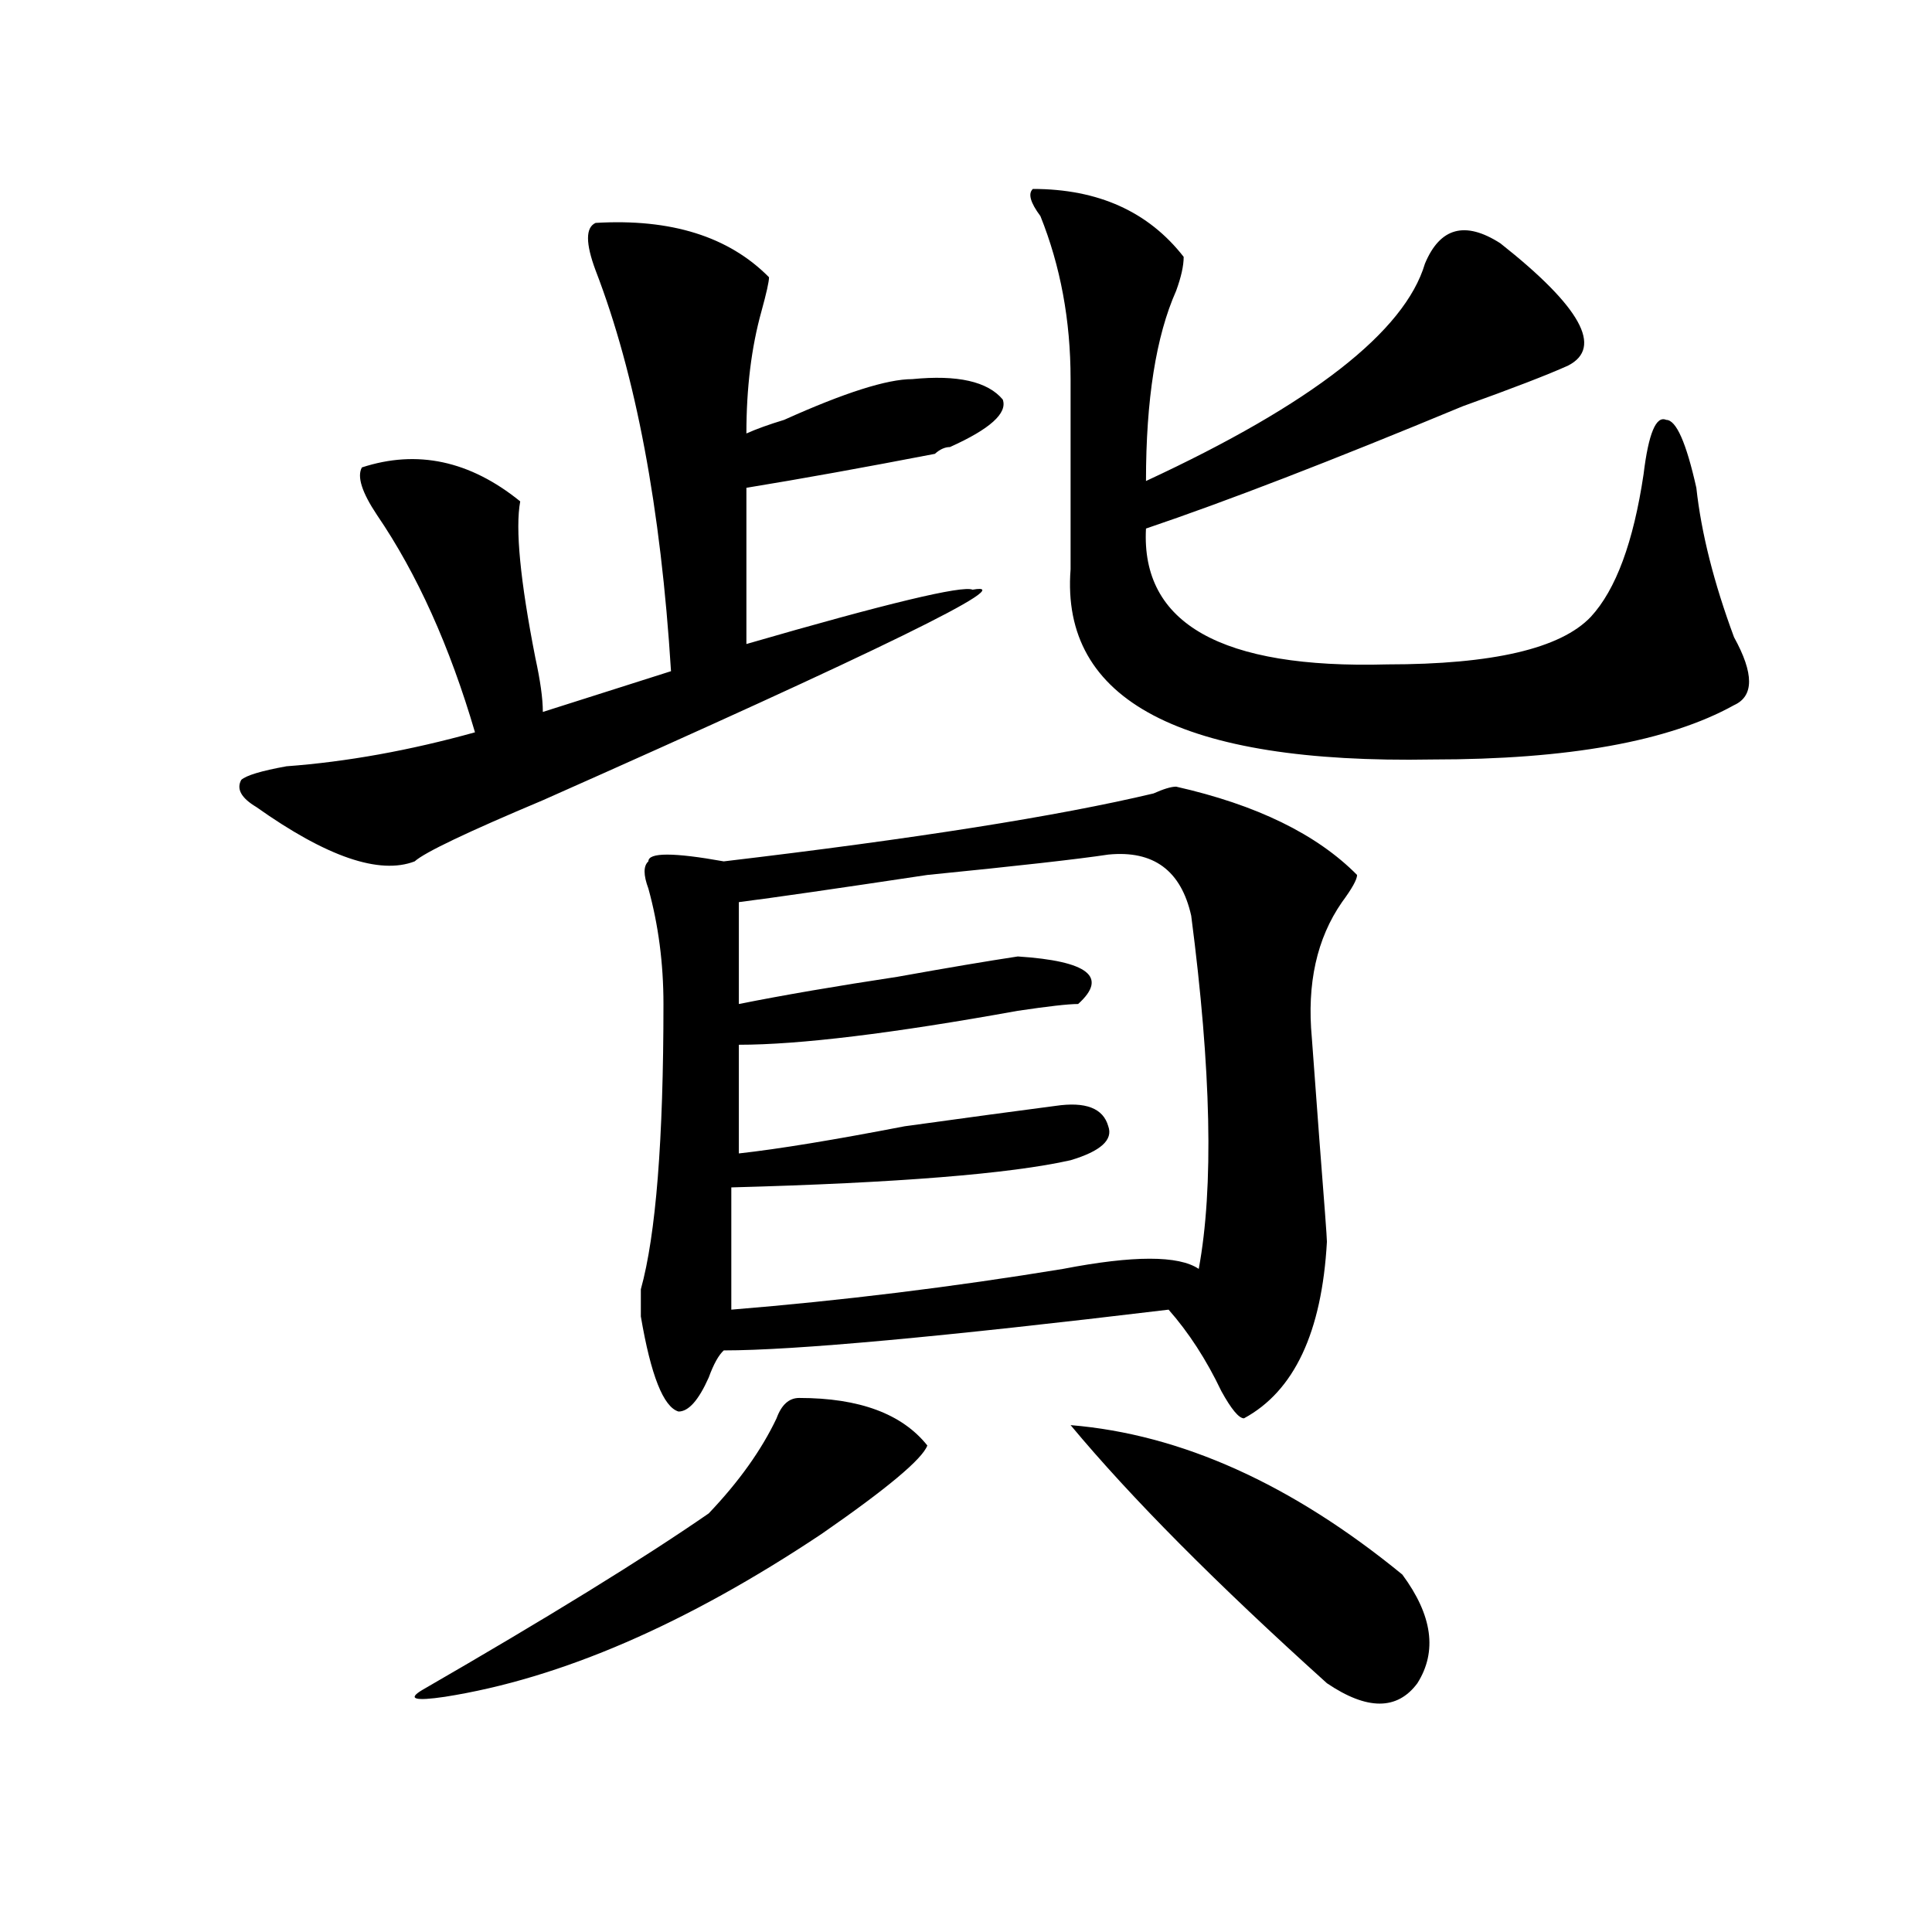 <?xml version="1.0" encoding="utf-8"?>
<!-- Generator: Adobe Illustrator 16.0.0, SVG Export Plug-In . SVG Version: 6.00 Build 0)  -->
<!DOCTYPE svg PUBLIC "-//W3C//DTD SVG 1.1//EN" "http://www.w3.org/Graphics/SVG/1.1/DTD/svg11.dtd">
<svg version="1.1" id="图层_1" xmlns="http://www.w3.org/2000/svg" xmlns:xlink="http://www.w3.org/1999/xlink" x="0px" y="0px"
	 width="1000px" height="1000px" viewBox="0 0 1000 1000" enable-background="new 0 0 1000 1000" xml:space="preserve">
<path d="M308.286,115.375c39.023-2.308,68.901,7.031,89.754,28.125c0,2.362-1.342,8.239-3.902,17.578
	c-5.244,18.786-7.805,39.88-7.805,63.281c5.183-2.308,11.707-4.669,19.512-7.031c31.219-14.063,53.291-21.094,66.34-21.094
	c23.414-2.308,39.023,1.208,46.828,10.547c2.561,7.031-6.524,15.271-27.316,24.609c-2.622,0-5.244,1.208-7.805,3.516
	c-36.463,7.031-68.962,12.909-97.559,17.578v80.859c72.803-21.094,111.826-30.432,117.07-28.125
	c25.975-4.669-48.17,31.641-222.434,108.984c-39.023,16.425-61.157,26.972-66.34,31.641c-18.231,7.031-45.548-2.307-81.949-28.125
	c-7.805-4.669-10.427-9.338-7.805-14.063c2.561-2.307,10.365-4.669,23.414-7.031c31.219-2.307,63.718-8.185,97.559-17.578
	c-13.049-44.494-29.938-82.013-50.73-112.5c-7.805-11.7-10.427-19.886-7.805-24.609c28.597-9.339,55.913-3.516,81.949,17.578
	c-2.622,14.063,0,41.034,7.805,80.859c2.561,11.756,3.902,21.094,3.902,28.125l66.34-21.094
	c-5.244-84.375-18.231-153.479-39.023-207.422C303.042,125.922,303.042,117.737,308.286,115.375z M413.649,723.578
	c31.219,0,53.291,8.24,66.34,24.609c-2.622,7.031-20.853,22.303-54.633,45.703c-70.242,46.856-135.302,74.981-195.117,84.375
	c-15.609,2.307-19.512,1.153-11.707-3.516c64.998-37.519,114.448-68.006,148.289-91.406c15.609-16.369,27.316-32.794,35.121-49.219
	C404.503,727.094,408.405,723.578,413.649,723.578z M608.766,407.172c41.584,9.394,72.803,24.609,93.656,45.703
	c0,2.362-2.622,7.031-7.805,14.063c-13.049,18.787-18.231,42.188-15.609,70.313l3.902,52.734c2.561,32.85,3.902,50.428,3.902,52.734
	c-2.622,46.912-16.951,77.344-42.926,91.406c-2.622,0-6.524-4.669-11.707-14.063c-7.805-16.369-16.951-30.432-27.316-42.188
	c-117.07,14.063-193.837,21.094-230.238,21.094c-2.622,2.362-5.244,7.031-7.805,14.063c-5.244,11.756-10.427,17.578-15.609,17.578
	c-7.805-2.307-14.329-18.731-19.512-49.219c0-2.307,0-7.031,0-14.063c7.805-28.125,11.707-77.344,11.707-147.656
	c0-21.094-2.622-40.979-7.805-59.766c-2.622-7.031-2.622-11.7,0-14.063c0-4.669,12.988-4.669,39.023,0
	c98.839-11.7,172.984-23.4,222.434-35.156C602.242,408.381,606.144,407.172,608.766,407.172z M573.645,442.328
	c-15.609,2.362-46.828,5.878-93.656,10.547c-46.828,7.031-79.388,11.756-97.559,14.063v52.734
	c23.414-4.669,50.73-9.338,81.949-14.063c25.975-4.669,46.828-8.185,62.438-10.547c36.402,2.362,46.828,10.547,31.219,24.609
	c-5.244,0-15.609,1.209-31.219,3.516c-65.059,11.756-113.168,17.578-144.387,17.578v56.25c20.792-2.307,49.389-7.031,85.852-14.063
	c33.78-4.669,59.816-8.185,78.047-10.547c15.609-2.307,24.695,1.209,27.316,10.547c2.561,7.031-3.902,12.909-19.512,17.578
	c-31.219,7.031-89.754,11.756-175.605,14.063v63.281c57.194-4.669,114.448-11.7,171.703-21.094c36.402-7.031,59.816-7.031,70.242,0
	c7.805-42.188,6.463-103.106-3.902-182.813C611.327,450.568,597.059,440.021,573.645,442.328z M534.622,97.797
	c33.78,0,59.816,11.755,78.047,35.156c0,4.724-1.342,10.547-3.902,17.578c-10.427,23.456-15.609,56.25-15.609,98.438
	c85.852-39.825,133.96-77.344,144.387-112.5c7.805-18.731,20.792-22.247,39.023-10.547c41.584,32.849,53.291,53.942,35.121,63.281
	c-10.427,4.724-28.658,11.755-54.633,21.094c-67.681,28.125-122.314,49.219-163.898,63.281
	c-2.622,49.219,39.023,72.675,124.875,70.313c54.633,0,89.754-8.185,105.363-24.609c12.988-14.063,22.073-38.672,27.316-73.828
	c2.561-21.094,6.463-30.433,11.707-28.125c5.183,0,10.365,11.755,15.609,35.156c2.561,23.456,9.085,49.219,19.512,77.344
	c10.366,18.787,10.366,30.487,0,35.156c-33.841,18.787-85.852,28.125-156.094,28.125c-130.119,2.362-192.556-30.432-187.313-98.438
	c0-23.4,0-56.25,0-98.438c0-30.433-5.244-58.558-15.609-84.375C533.28,104.828,532,100.159,534.622,97.797z M554.133,737.641
	c57.194,4.725,114.448,30.487,171.703,77.344c15.609,21.094,18.17,39.825,7.805,56.25c-10.427,14.063-26.036,14.063-46.828,0
	C629.558,819.653,585.352,775.159,554.133,737.641z"/>
</svg>
